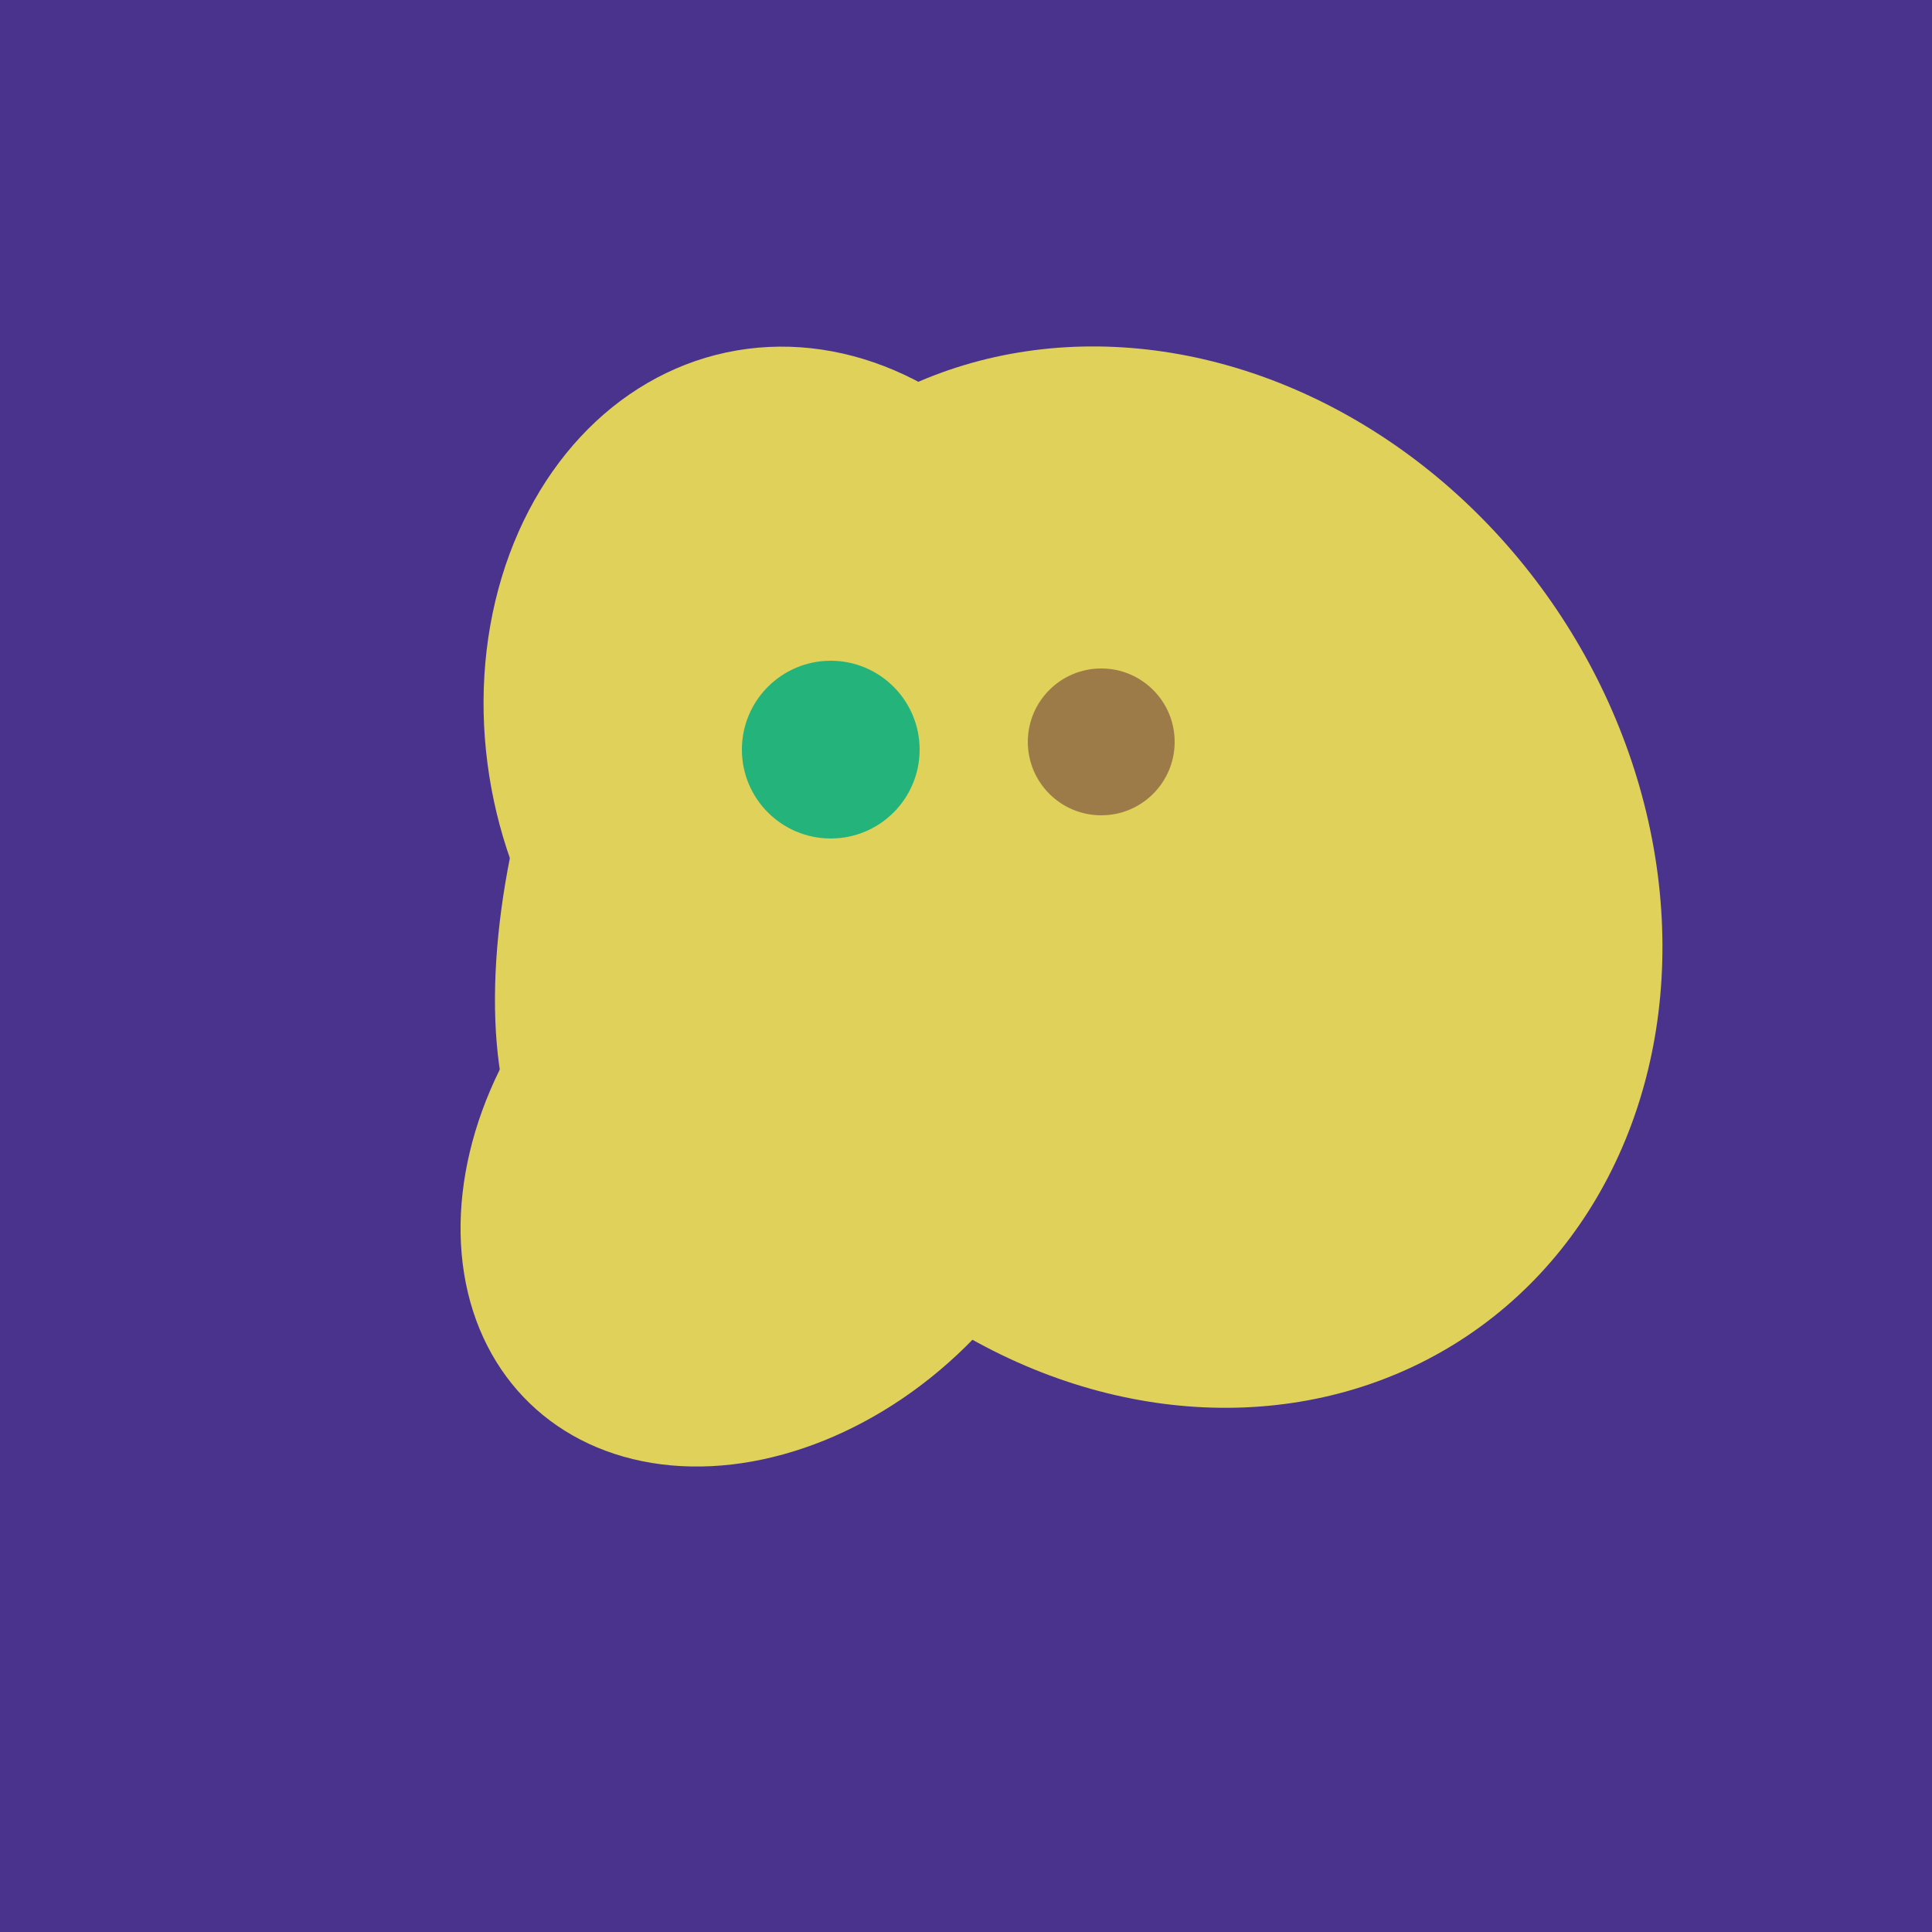 <svg width="500" height="500" xmlns="http://www.w3.org/2000/svg"><rect width="500" height="500" fill="#4a338c"/><ellipse cx="300" cy="227" rx="143" ry="124" transform="rotate(236, 300, 227)" fill="rgb(223,209,90)"/><ellipse cx="209" cy="190" rx="101" ry="83" transform="rotate(258, 209, 190)" fill="rgb(223,209,90)"/><ellipse cx="201" cy="297" rx="71" ry="92" transform="rotate(224, 201, 297)" fill="rgb(223,209,90)"/><ellipse cx="188" cy="206" rx="50" ry="113" transform="rotate(19, 188, 206)" fill="rgb(223,209,90)"/><circle cx="215" cy="194" r="23" fill="rgb(36,180,123)" /><circle cx="285" cy="192" r="19" fill="rgb(156,123,73)" /></svg>